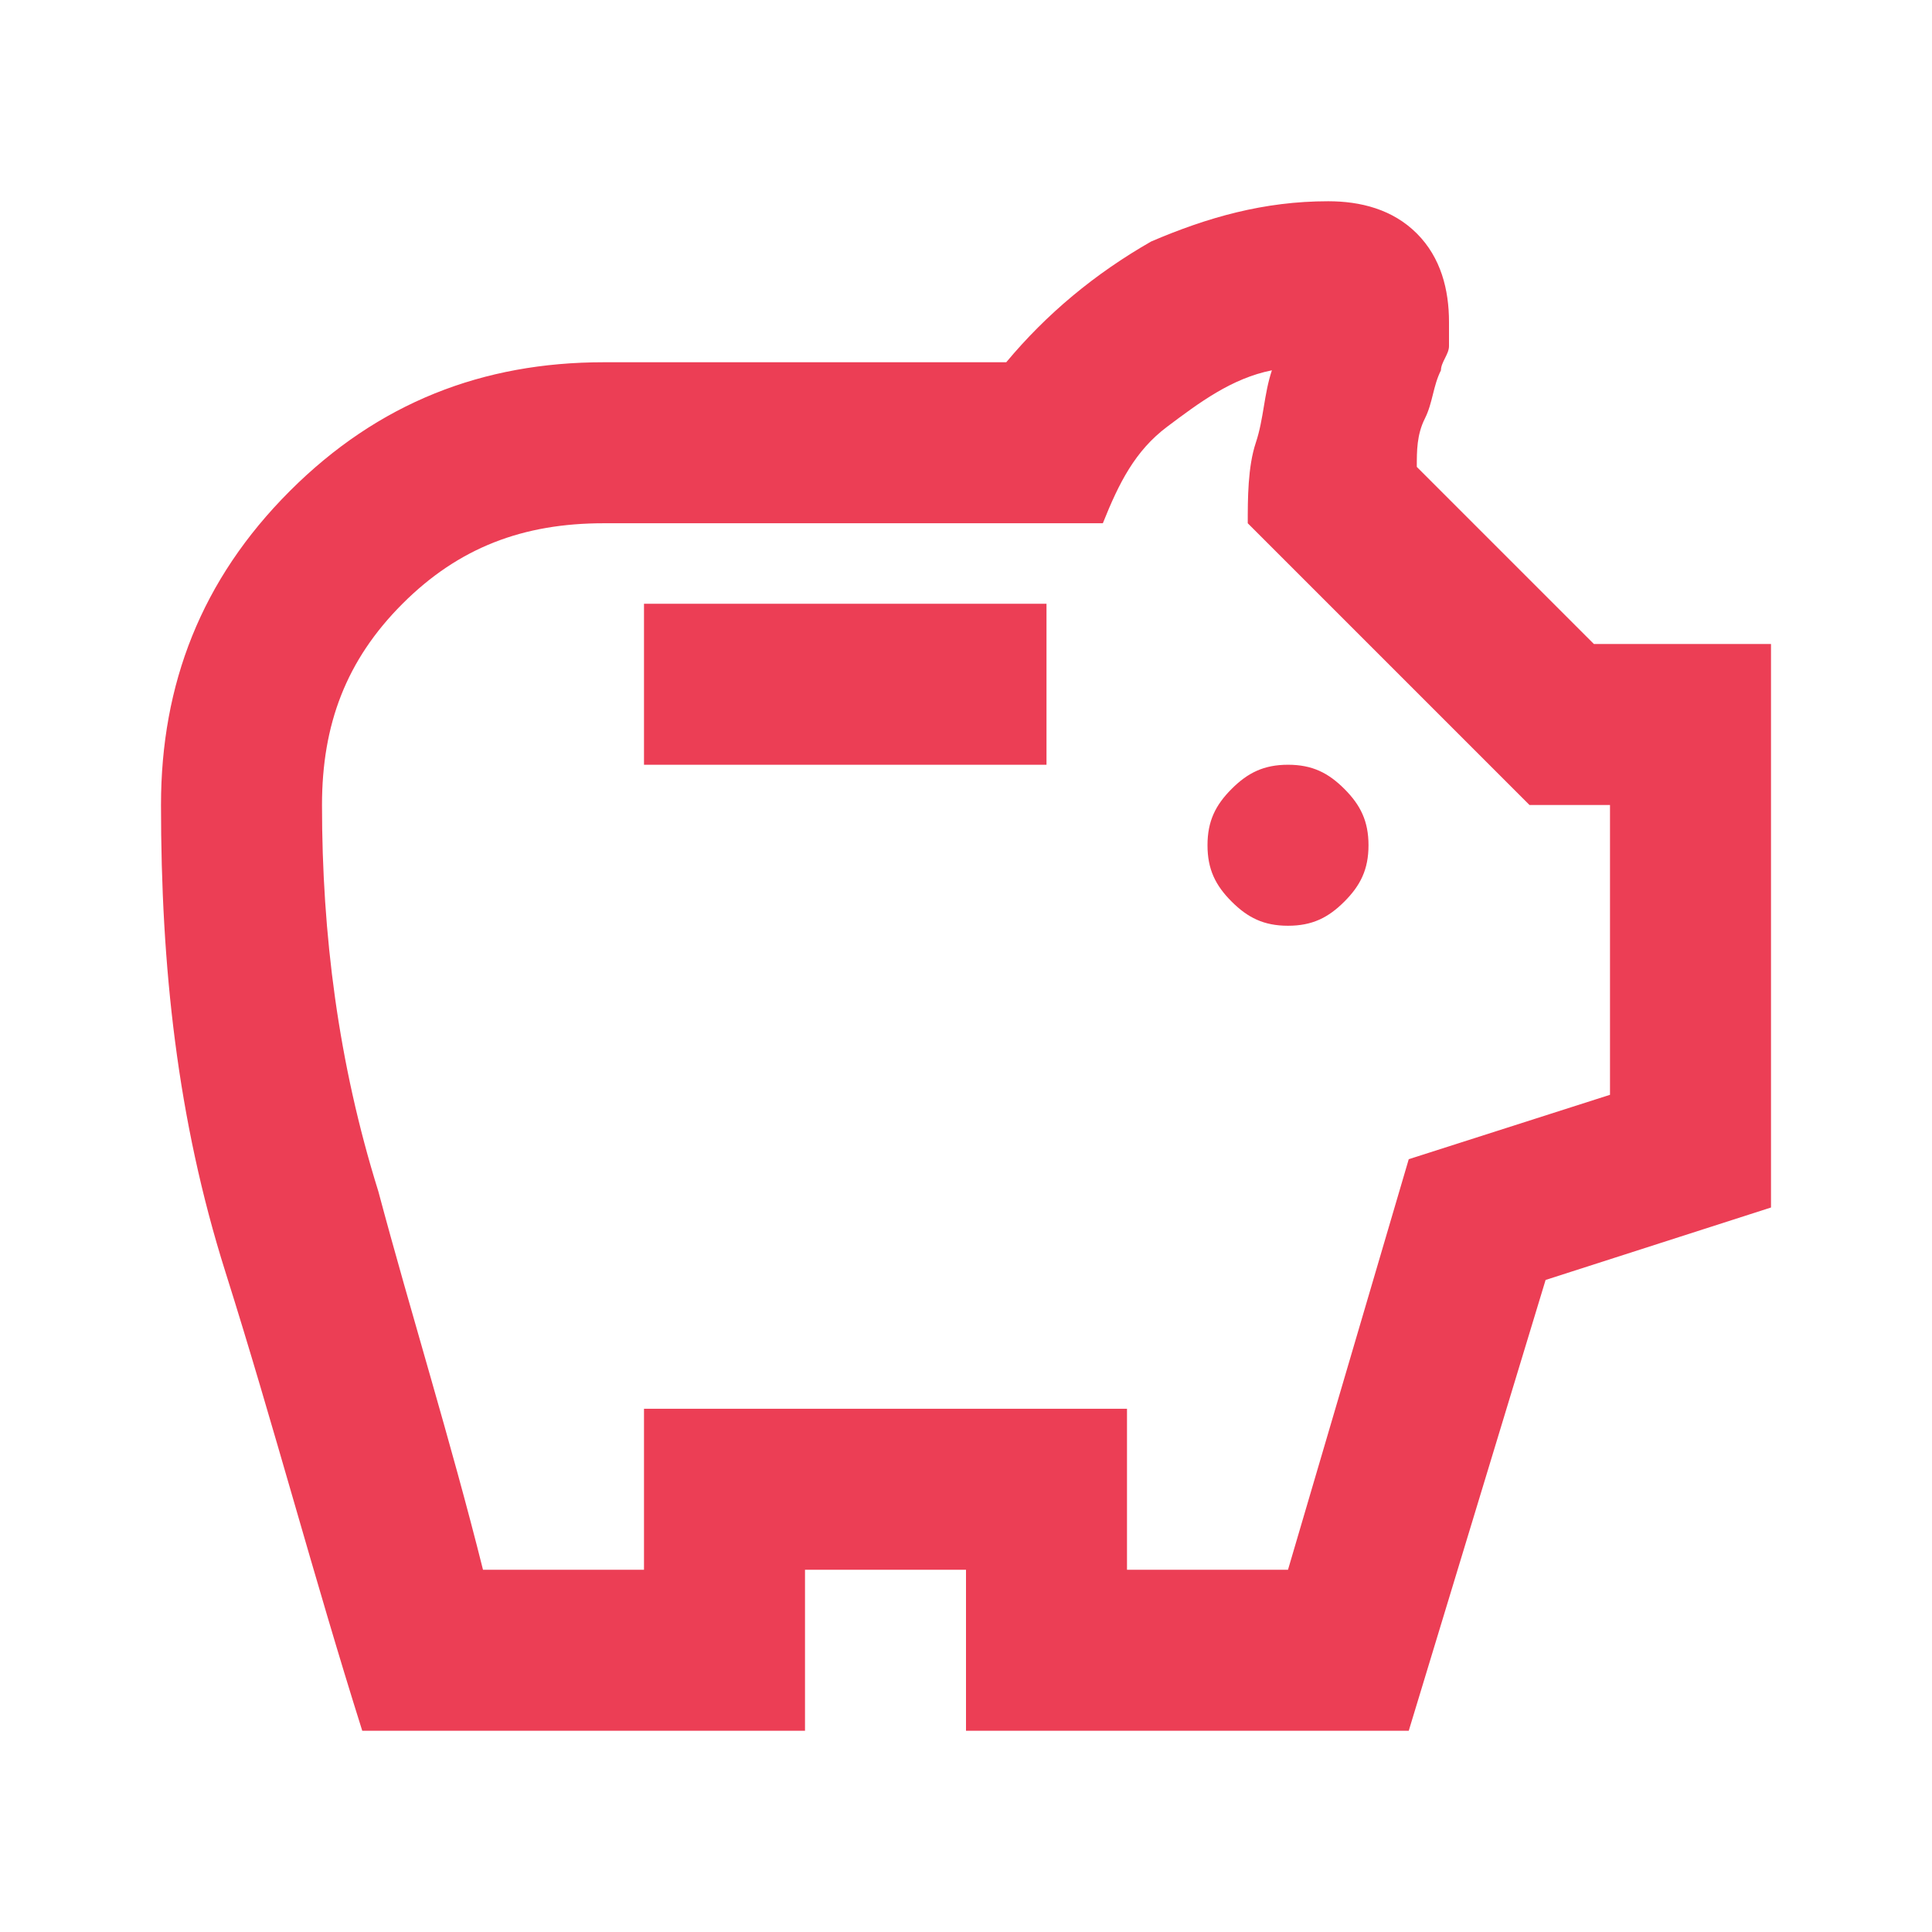 <?xml version="1.0" encoding="utf-8"?>
<!-- Generator: Adobe Illustrator 28.3.0, SVG Export Plug-In . SVG Version: 6.00 Build 0)  -->
<svg version="1.1" id="圖層_1" xmlns="http://www.w3.org/2000/svg" xmlns:xlink="http://www.w3.org/1999/xlink" x="0px" y="0px"
	 viewBox="0 0 24 24" style="enable-background:new 0 0 24 24;" xml:space="preserve">
<style type="text/css">
	.st0{fill:#EC3E55;}
</style>
<path class="st0" d="M16,11.5c0.3,0,0.5-0.1,0.7-0.3c0.2-0.2,0.3-0.4,0.3-0.7s-0.1-0.5-0.3-0.7c-0.2-0.2-0.4-0.3-0.7-0.3
	s-0.5,0.1-0.7,0.3C15.1,10,15,10.2,15,10.5s0.1,0.5,0.3,0.7C15.5,11.4,15.7,11.5,16,11.5z M8,9.5h5v-2H8V9.5z M4.5,21.5
	c-0.6-1.9-1.1-3.8-1.7-5.7S2,12,2,10c0-1.5,0.5-2.8,1.6-3.9S6,4.5,7.5,4.5h5C13,3.9,13.6,3.4,14.3,3c0.7-0.3,1.4-0.5,2.2-0.5
	c0.4,0,0.8,0.1,1.1,0.4S18,3.6,18,4c0,0.1,0,0.2,0,0.3c0,0.1-0.1,0.2-0.1,0.3c-0.1,0.2-0.1,0.4-0.2,0.6s-0.1,0.4-0.1,0.6L19.8,8H22
	v7l-2.8,0.9l-1.7,5.6H12v-2h-2v2H4.5z M6,19.5h2v-2h6v2h2l1.5-5.1l2.5-0.8V10h-1l-3.5-3.5c0-0.3,0-0.7,0.1-1s0.1-0.6,0.2-0.9
	c-0.5,0.1-0.9,0.4-1.3,0.7c-0.4,0.3-0.6,0.7-0.8,1.2H7.5c-1,0-1.8,0.3-2.5,1S4,9,4,10c0,1.6,0.2,3.2,0.7,4.8
	C5.1,16.3,5.6,17.9,6,19.5z"/>
</svg>
